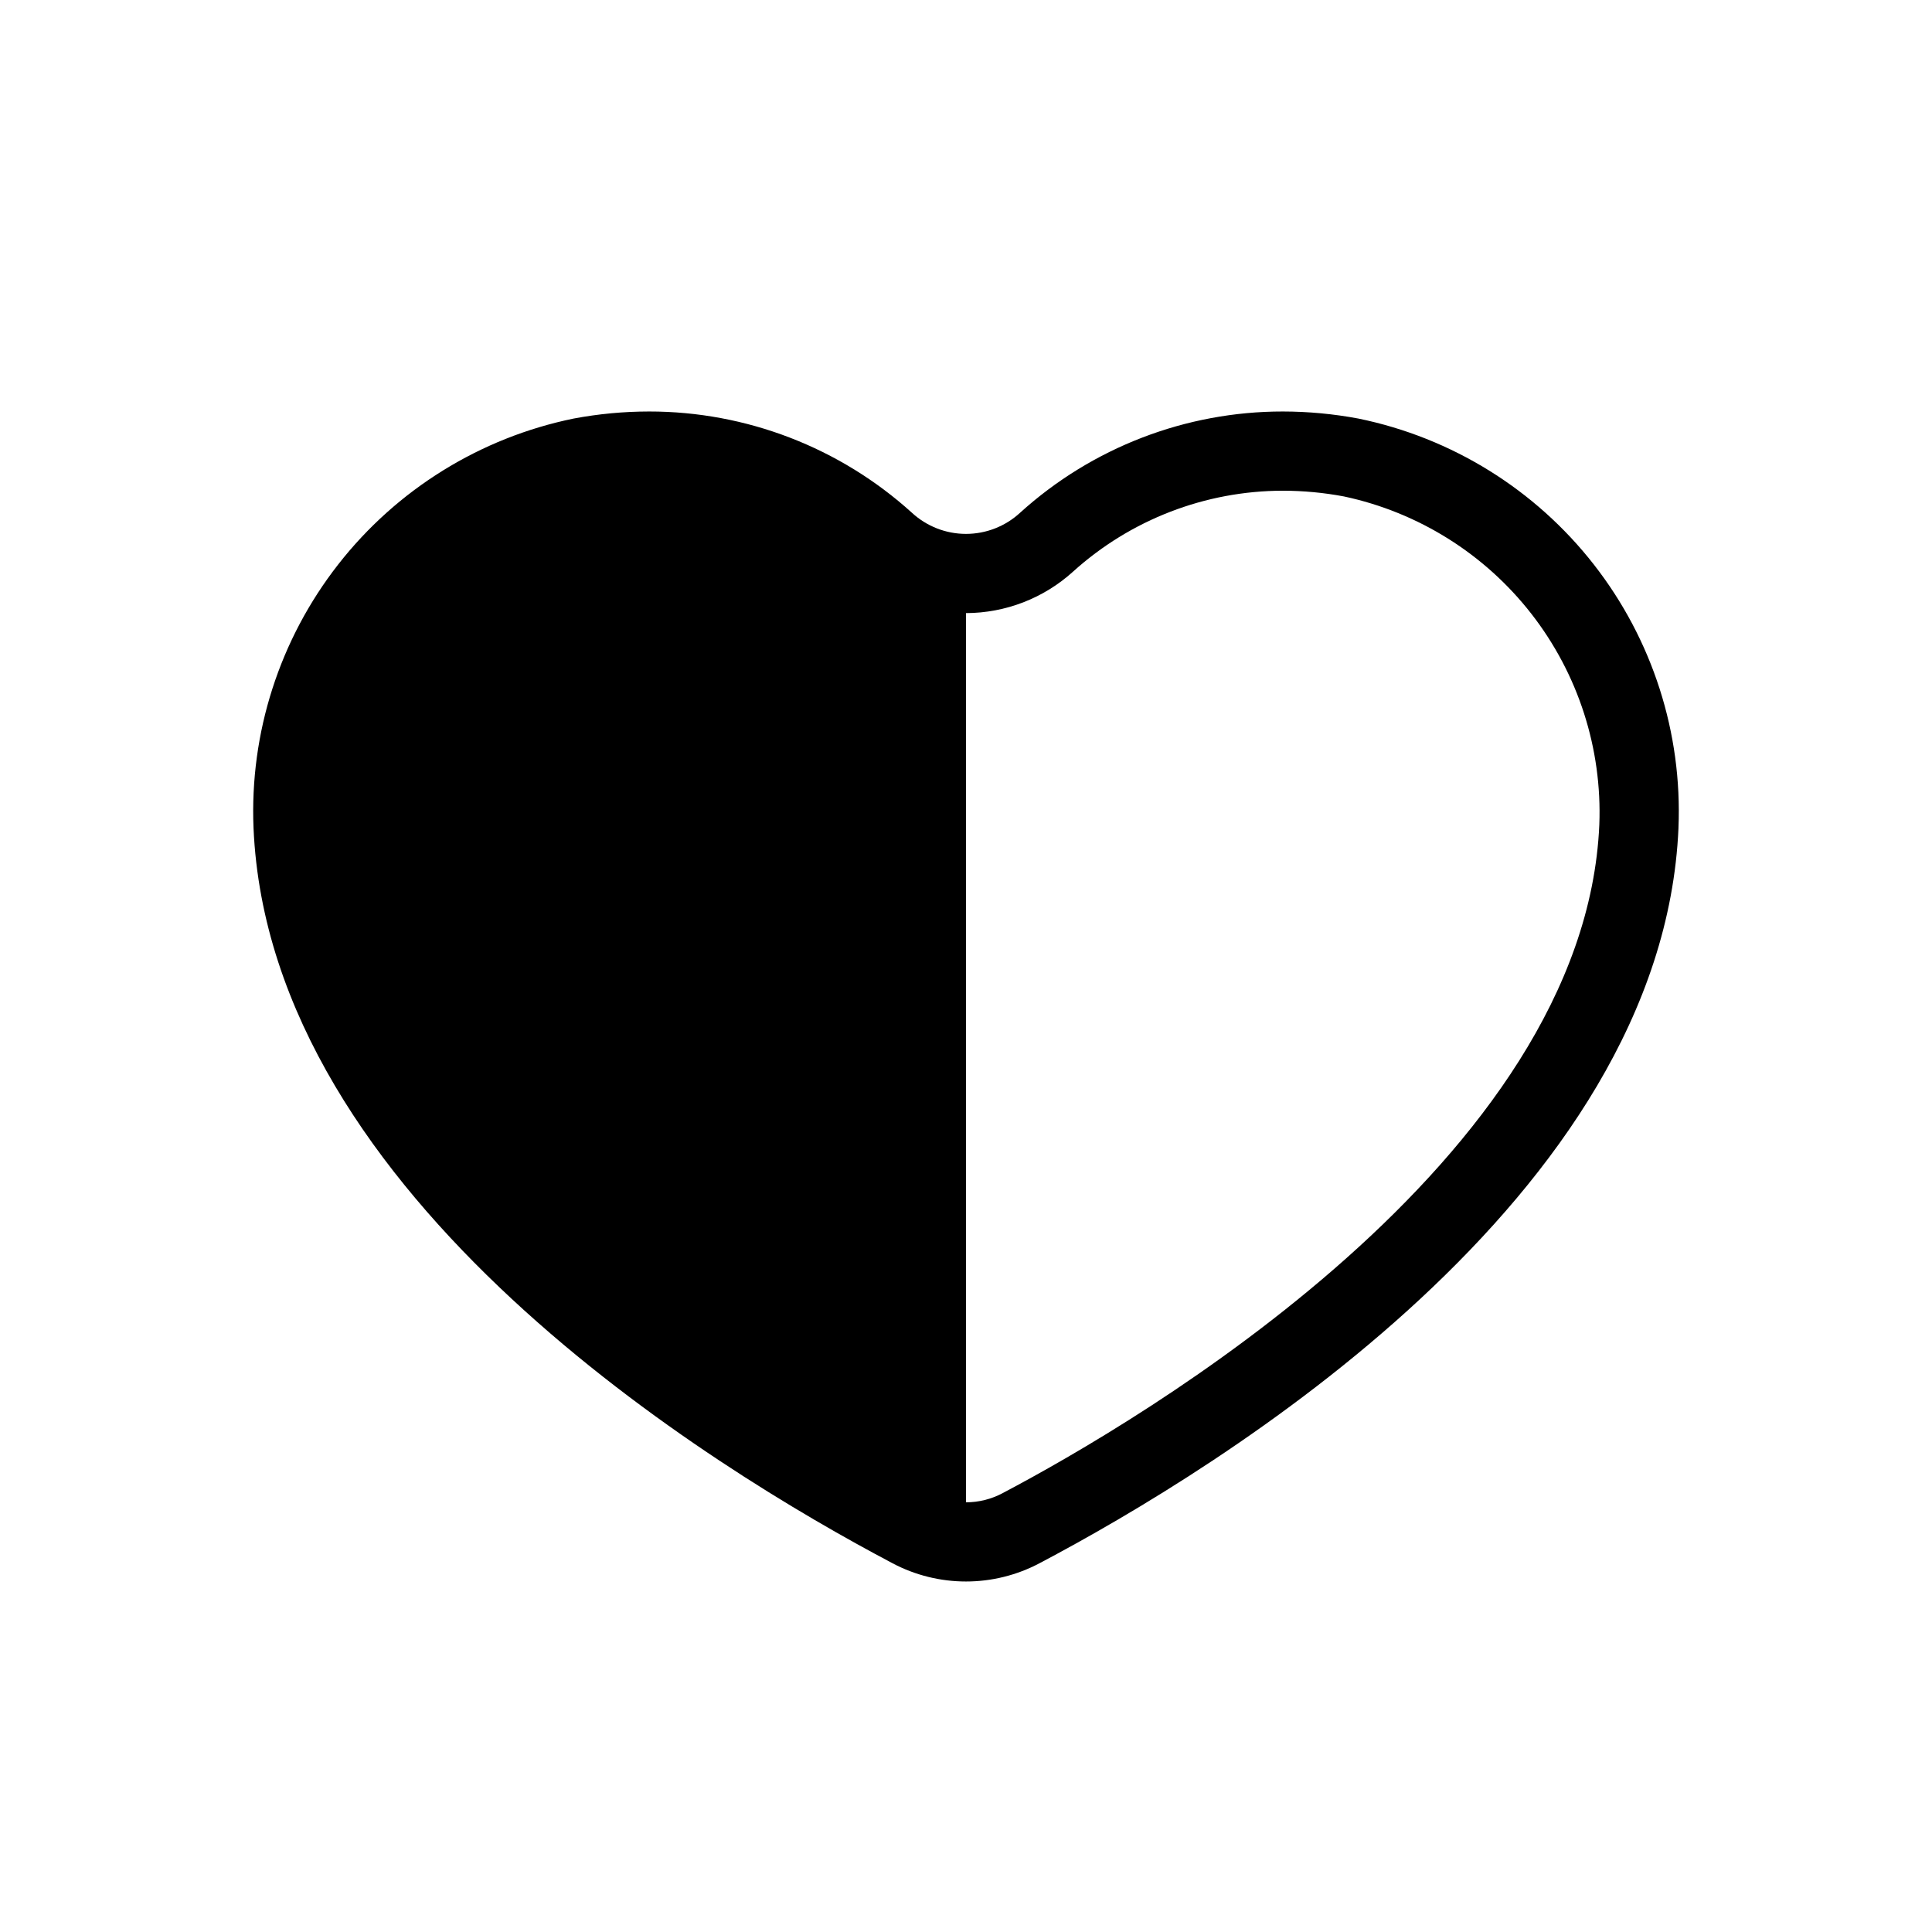 <?xml version="1.0" encoding="UTF-8"?>
<!-- Uploaded to: SVG Repo, www.svgrepo.com, Generator: SVG Repo Mixer Tools -->
<svg fill="#000000" width="800px" height="800px" version="1.1" viewBox="144 144 512 512" xmlns="http://www.w3.org/2000/svg">
 <path d="m400 306.48c10.492-0.031 20.602-3.945 28.375-10.996 15.242-13.773 35.047-21.414 55.59-21.441 5.434 0.008 10.855 0.516 16.195 1.52 19.719 4.203 37.316 15.23 49.699 31.141 12.379 15.91 18.746 35.68 17.977 55.824-3.832 89.031-121.98 158.11-158.11 177.16h0.004c-2.996 1.602-6.336 2.438-9.73 2.441zm83.965-53.43c-25.734-0.008-50.551 9.555-69.629 26.828-3.902 3.606-9.023 5.609-14.34 5.609-5.312 0-10.434-2.004-14.336-5.609-19.078-17.273-43.895-26.836-69.629-26.828-6.727 0.004-13.441 0.637-20.051 1.879-24.715 5.074-46.816 18.777-62.352 38.656s-23.488 44.637-22.441 69.844c4.219 98.074 121.88 169.82 169.29 194.82v0.004c12.207 6.481 26.836 6.481 39.047 0 47.414-25.008 165.07-96.75 169.29-194.82l-0.004-0.004c1.051-25.207-6.906-49.965-22.441-69.844-15.535-19.879-37.637-33.582-62.348-38.656-6.613-1.242-13.324-1.871-20.055-1.879z"/>
</svg>